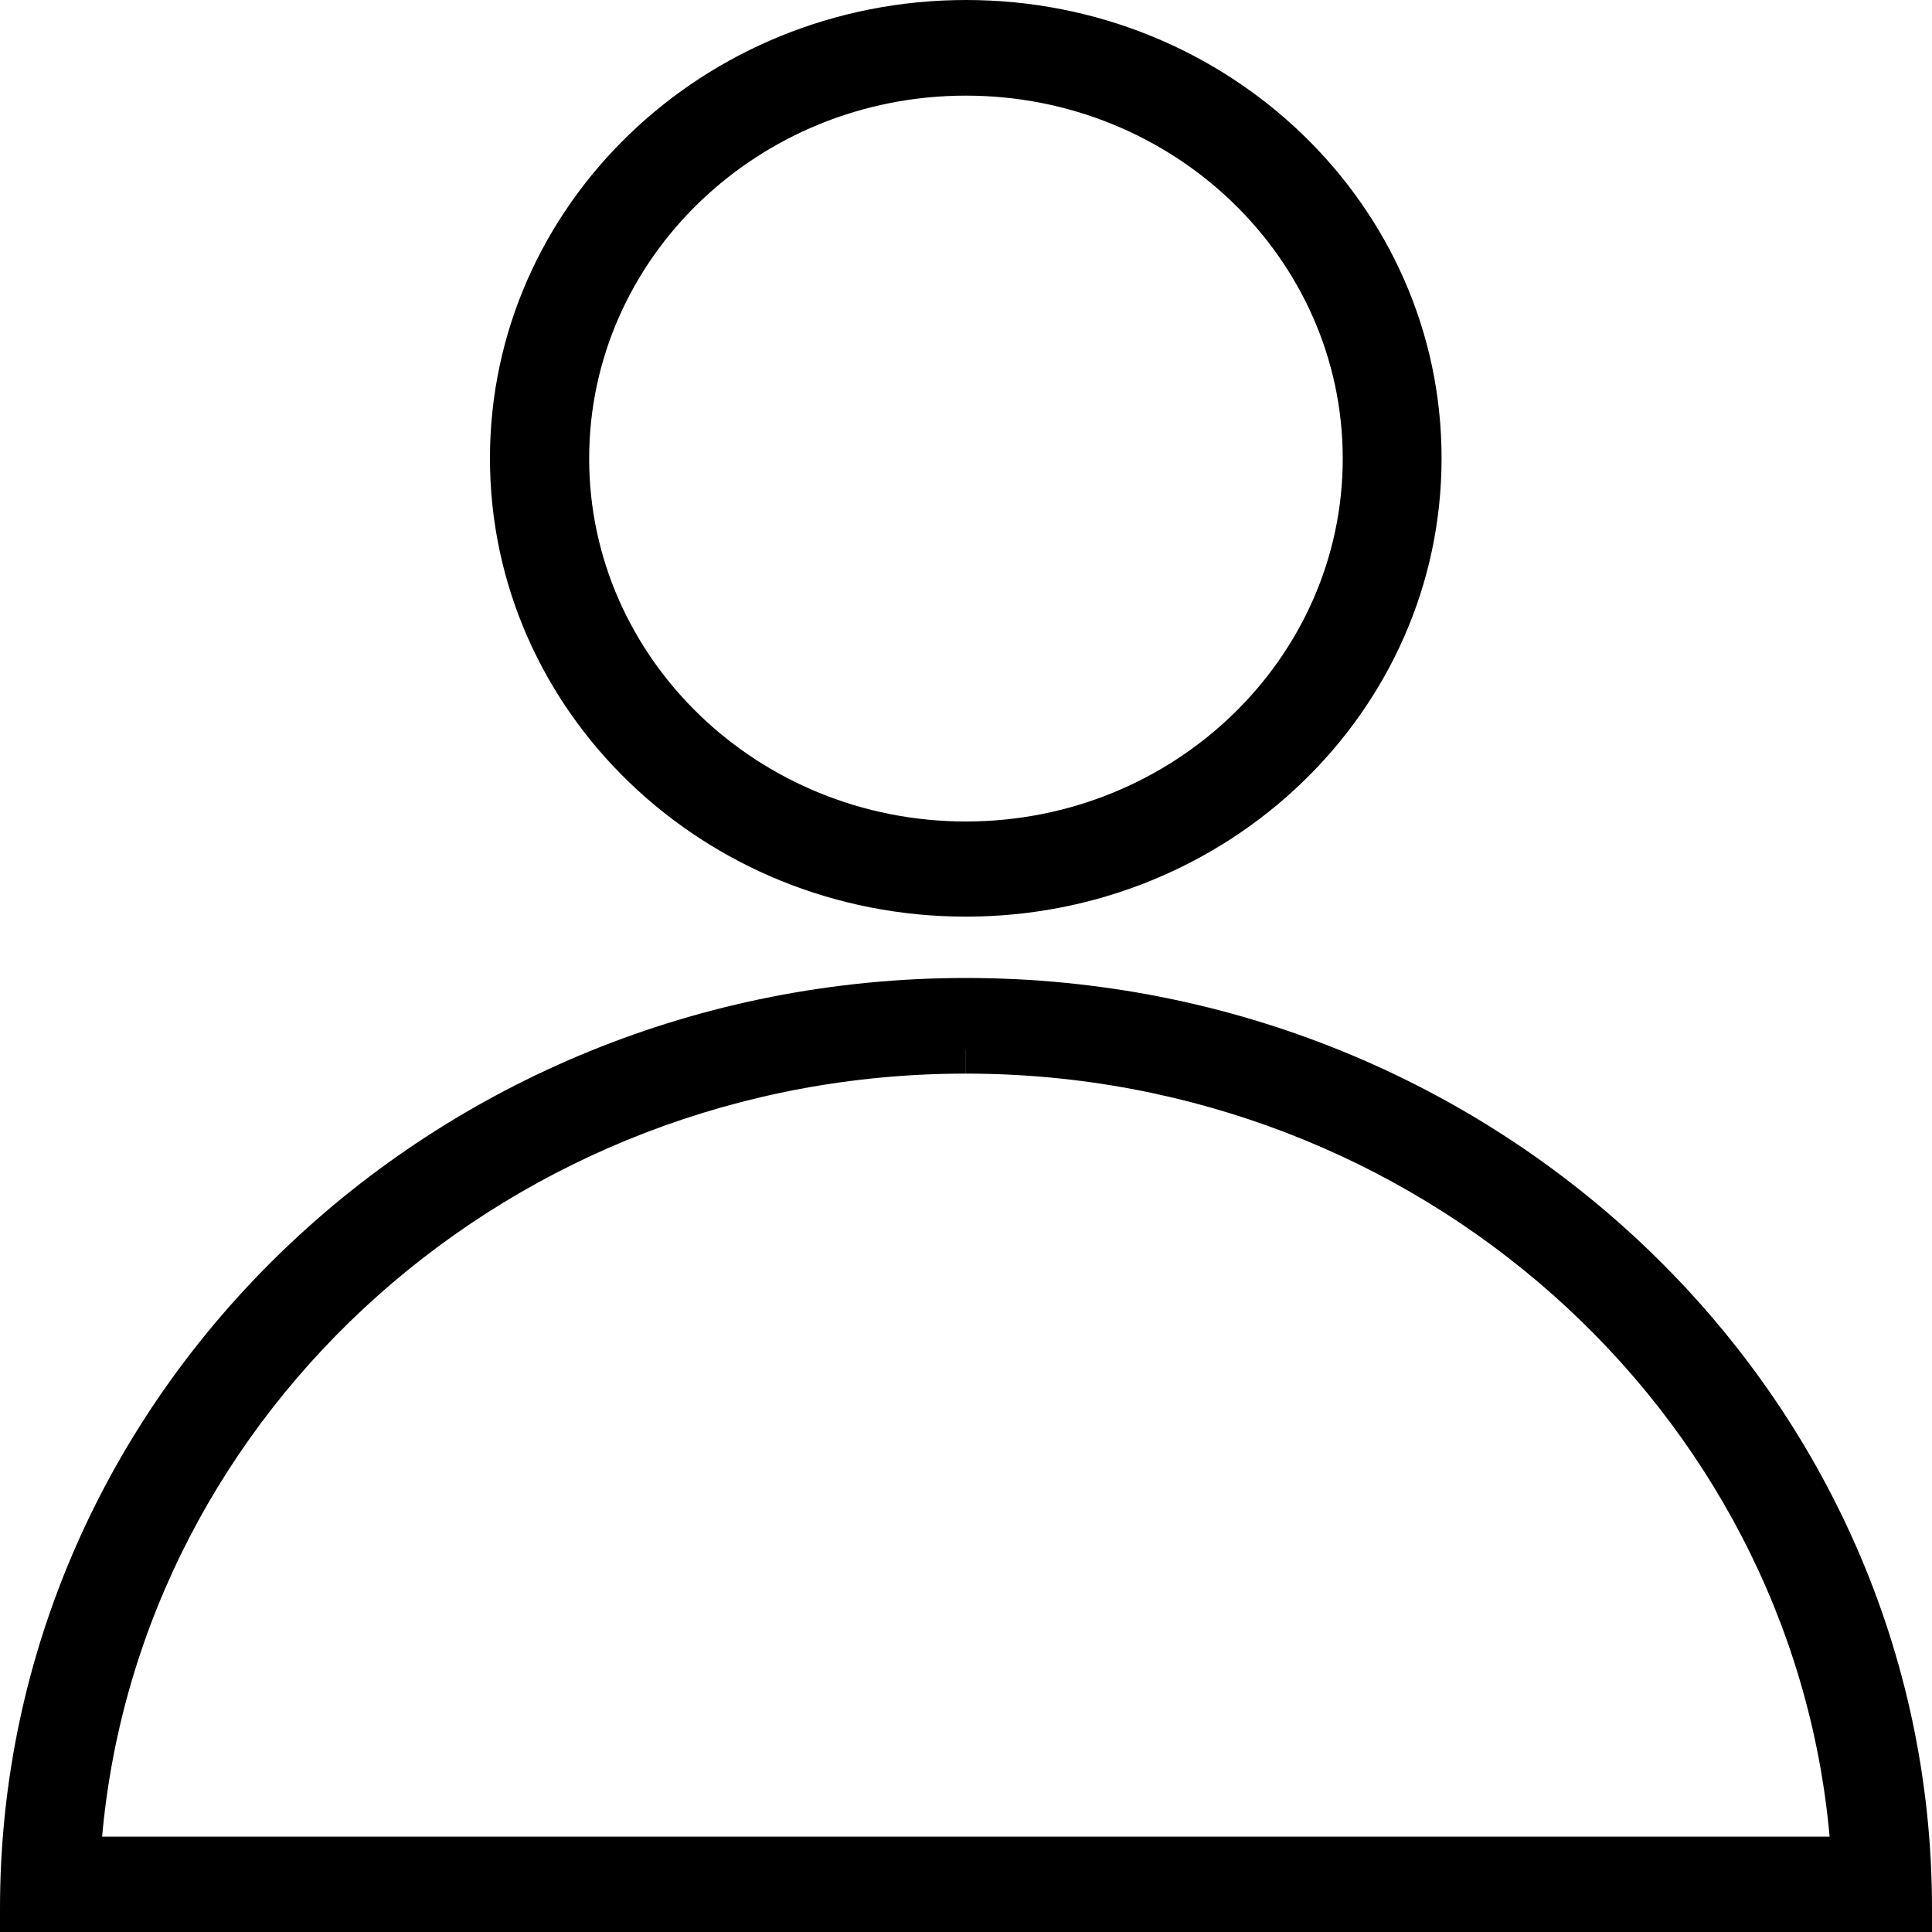 <svg width="20" height="20" viewBox="0 0 20 20" fill="none" xmlns="http://www.w3.org/2000/svg">
<path fill-rule="evenodd" clip-rule="evenodd" d="M10 0C7.278 0 5.072 2.125 5.072 4.744C5.072 7.366 7.278 9.489 9.998 9.489C12.719 9.489 14.923 7.364 14.923 4.745C14.925 2.125 12.721 0 10 0ZM6.099 4.747C6.099 2.675 7.848 0.99 9.999 0.99C12.15 0.99 13.9 2.675 13.9 4.747C13.9 6.818 12.15 8.504 9.999 8.504C7.848 8.504 6.099 6.818 6.099 4.747ZM10 10.124C4.477 10.124 0 14.437 0 19.756V20H20V19.756C20 14.436 15.523 10.124 10 10.124ZM9.998 11.114C5.31 11.114 1.451 14.595 1.057 19.013H18.94C18.546 14.595 14.685 11.114 9.999 11.114L9.999 10.87H9.998L9.998 11.114Z" fill="black"/>
</svg>
